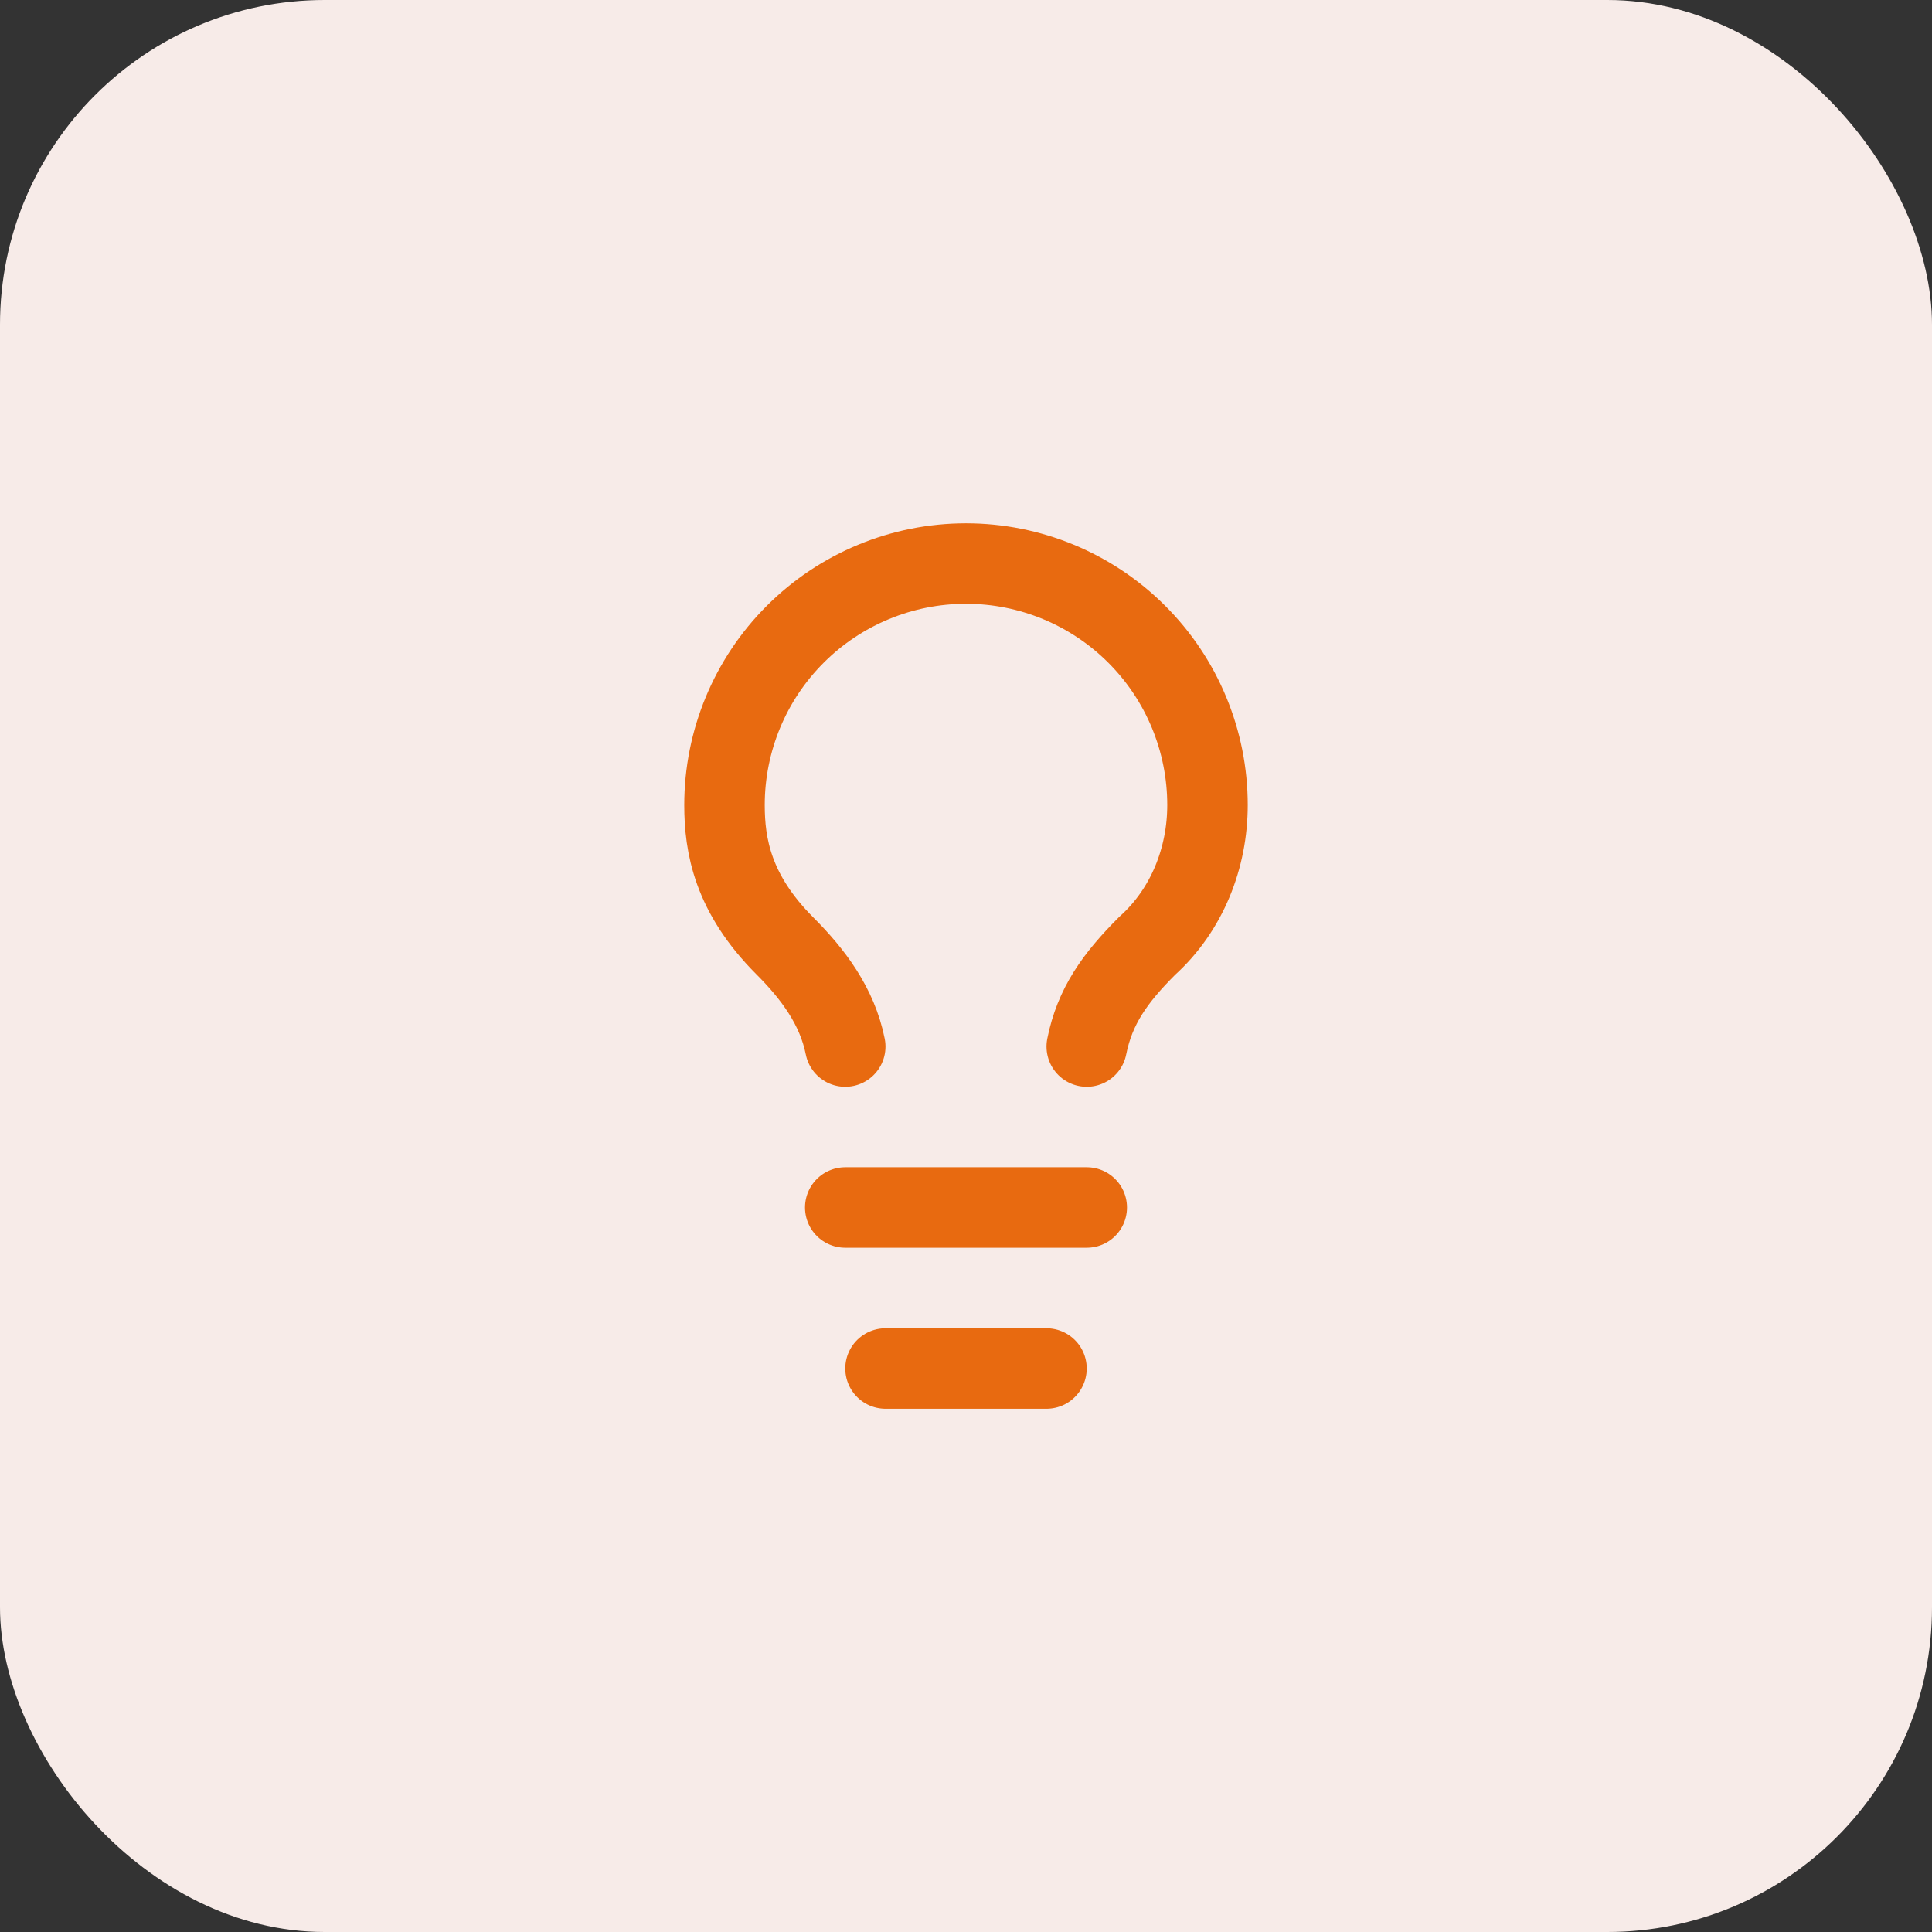 <svg width="32" height="32" viewBox="0 0 32 32" fill="none" xmlns="http://www.w3.org/2000/svg">
<rect x="0" y="0" width="32" height="32" fill="#333333" stroke="none"/>
<rect width="32" height="32" rx="5.378" fill="#F7EBE8"/>
<path d="M18 17.334C18.133 16.667 18.467 16.2 19 15.667C19.667 15.067 20 14.2 20 13.334C20 12.273 19.579 11.255 18.828 10.505C18.078 9.755 17.061 9.334 16 9.334C14.939 9.334 13.922 9.755 13.172 10.505C12.421 11.255 12 12.273 12 13.334C12 14 12.133 14.8 13 15.667C13.467 16.134 13.867 16.667 14 17.334M14 20H18M14.667 22.667H17.333" stroke="#E86A10" stroke-width="1.333" stroke-linecap="round" stroke-linejoin="round"/>
</svg>
